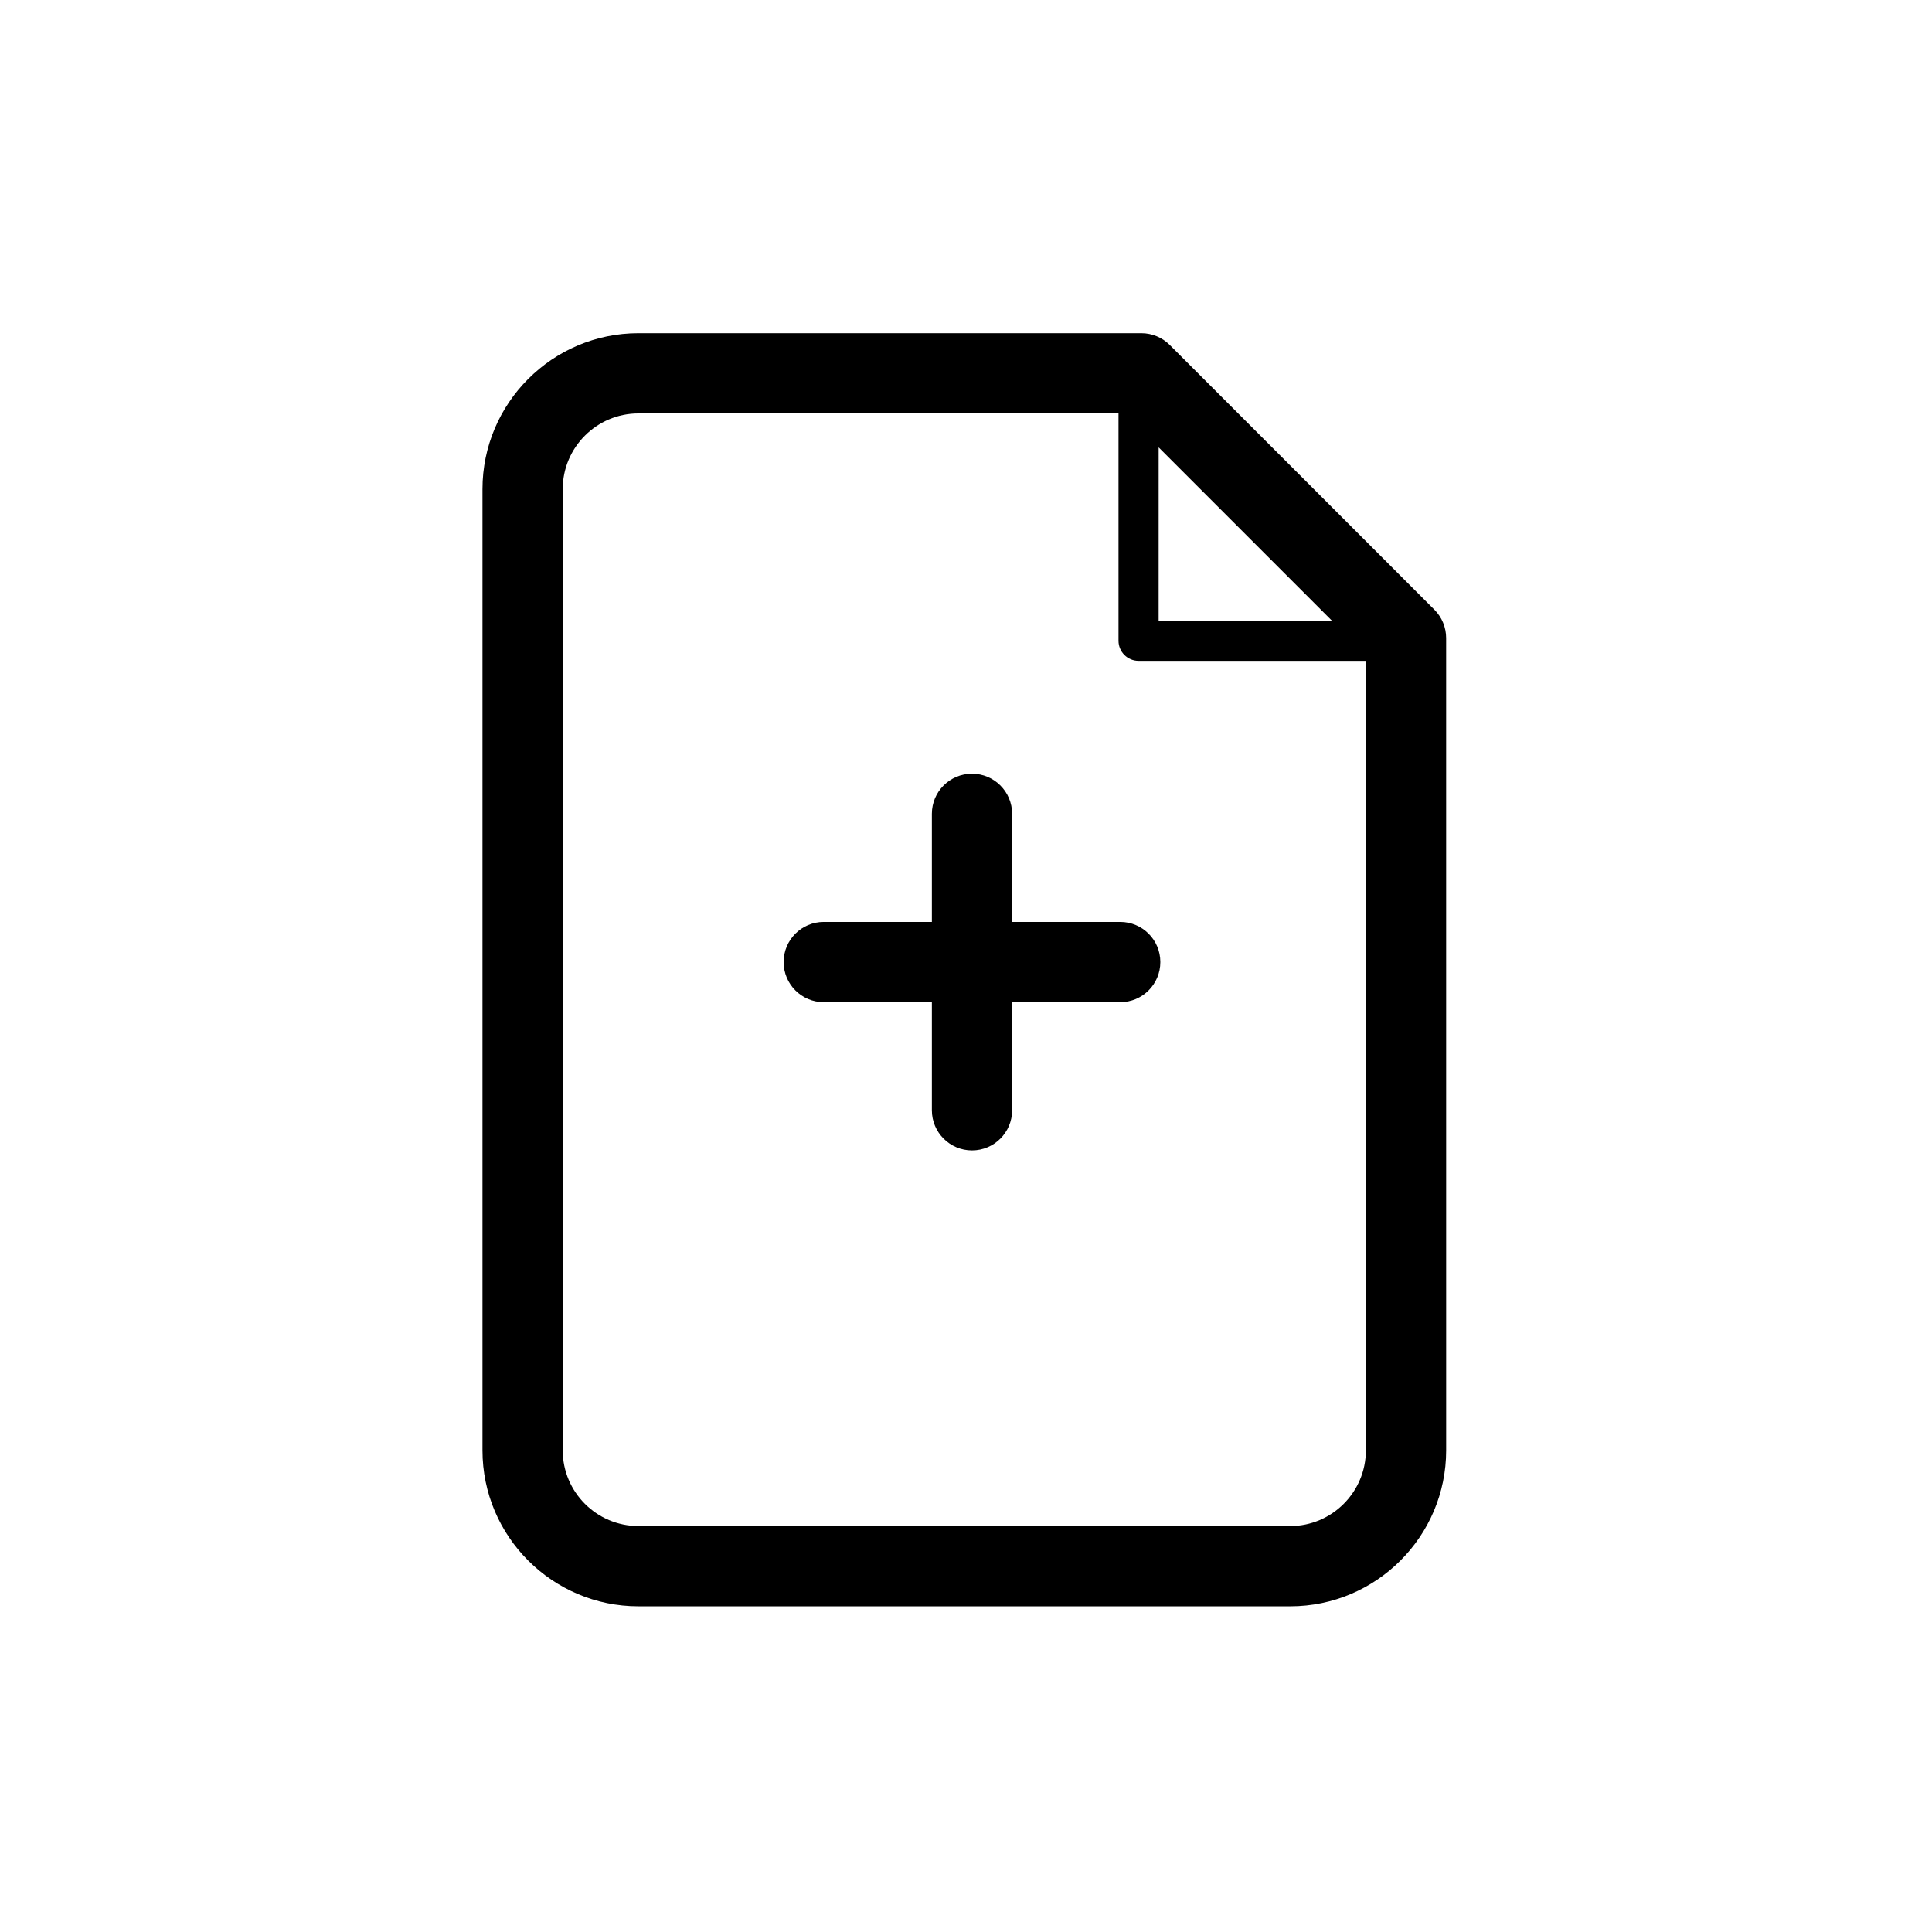 <?xml version="1.0" encoding="UTF-8"?>
<!-- Uploaded to: ICON Repo, www.svgrepo.com, Generator: ICON Repo Mixer Tools -->
<svg fill="#000000" width="800px" height="800px" version="1.1" viewBox="144 144 512 512" xmlns="http://www.w3.org/2000/svg">
 <g>
  <path d="m524.13 305.57-70.133-70.148c-1.992-1.992-4.695-3.117-7.519-3.117h-133.29c-22.789 0-41.328 18.539-41.328 41.324v254.73c0 22.793 18.539 41.324 41.328 41.324h172.74c22.785 0 41.32-18.535 41.32-41.324l-0.004-215.27c0-2.82-1.117-5.523-3.113-7.516zm-27.141 2.934h-45.938l0.004-45.945zm-11.062 239.91h-172.74c-11.059 0-20.059-8.996-20.059-20.059v-254.73c0-11.059 8.996-20.059 20.059-20.059h127.23v60.246c0 2.938 2.383 5.316 5.316 5.316h60.238v209.23c0 11.062-8.992 20.059-20.051 20.059z"/>
  <path d="m440.87 388.32h-28.648v-28.648c0-5.875-4.758-10.633-10.633-10.633s-10.633 4.758-10.633 10.633v28.648h-28.652c-5.875 0-10.633 4.758-10.633 10.633 0 5.871 4.758 10.633 10.633 10.633h28.652v28.648c0 5.871 4.758 10.633 10.633 10.633s10.633-4.762 10.633-10.633v-28.648h28.648c5.879 0 10.633-4.762 10.633-10.633 0.004-5.871-4.754-10.633-10.633-10.633z"/>
 </g>
</svg>